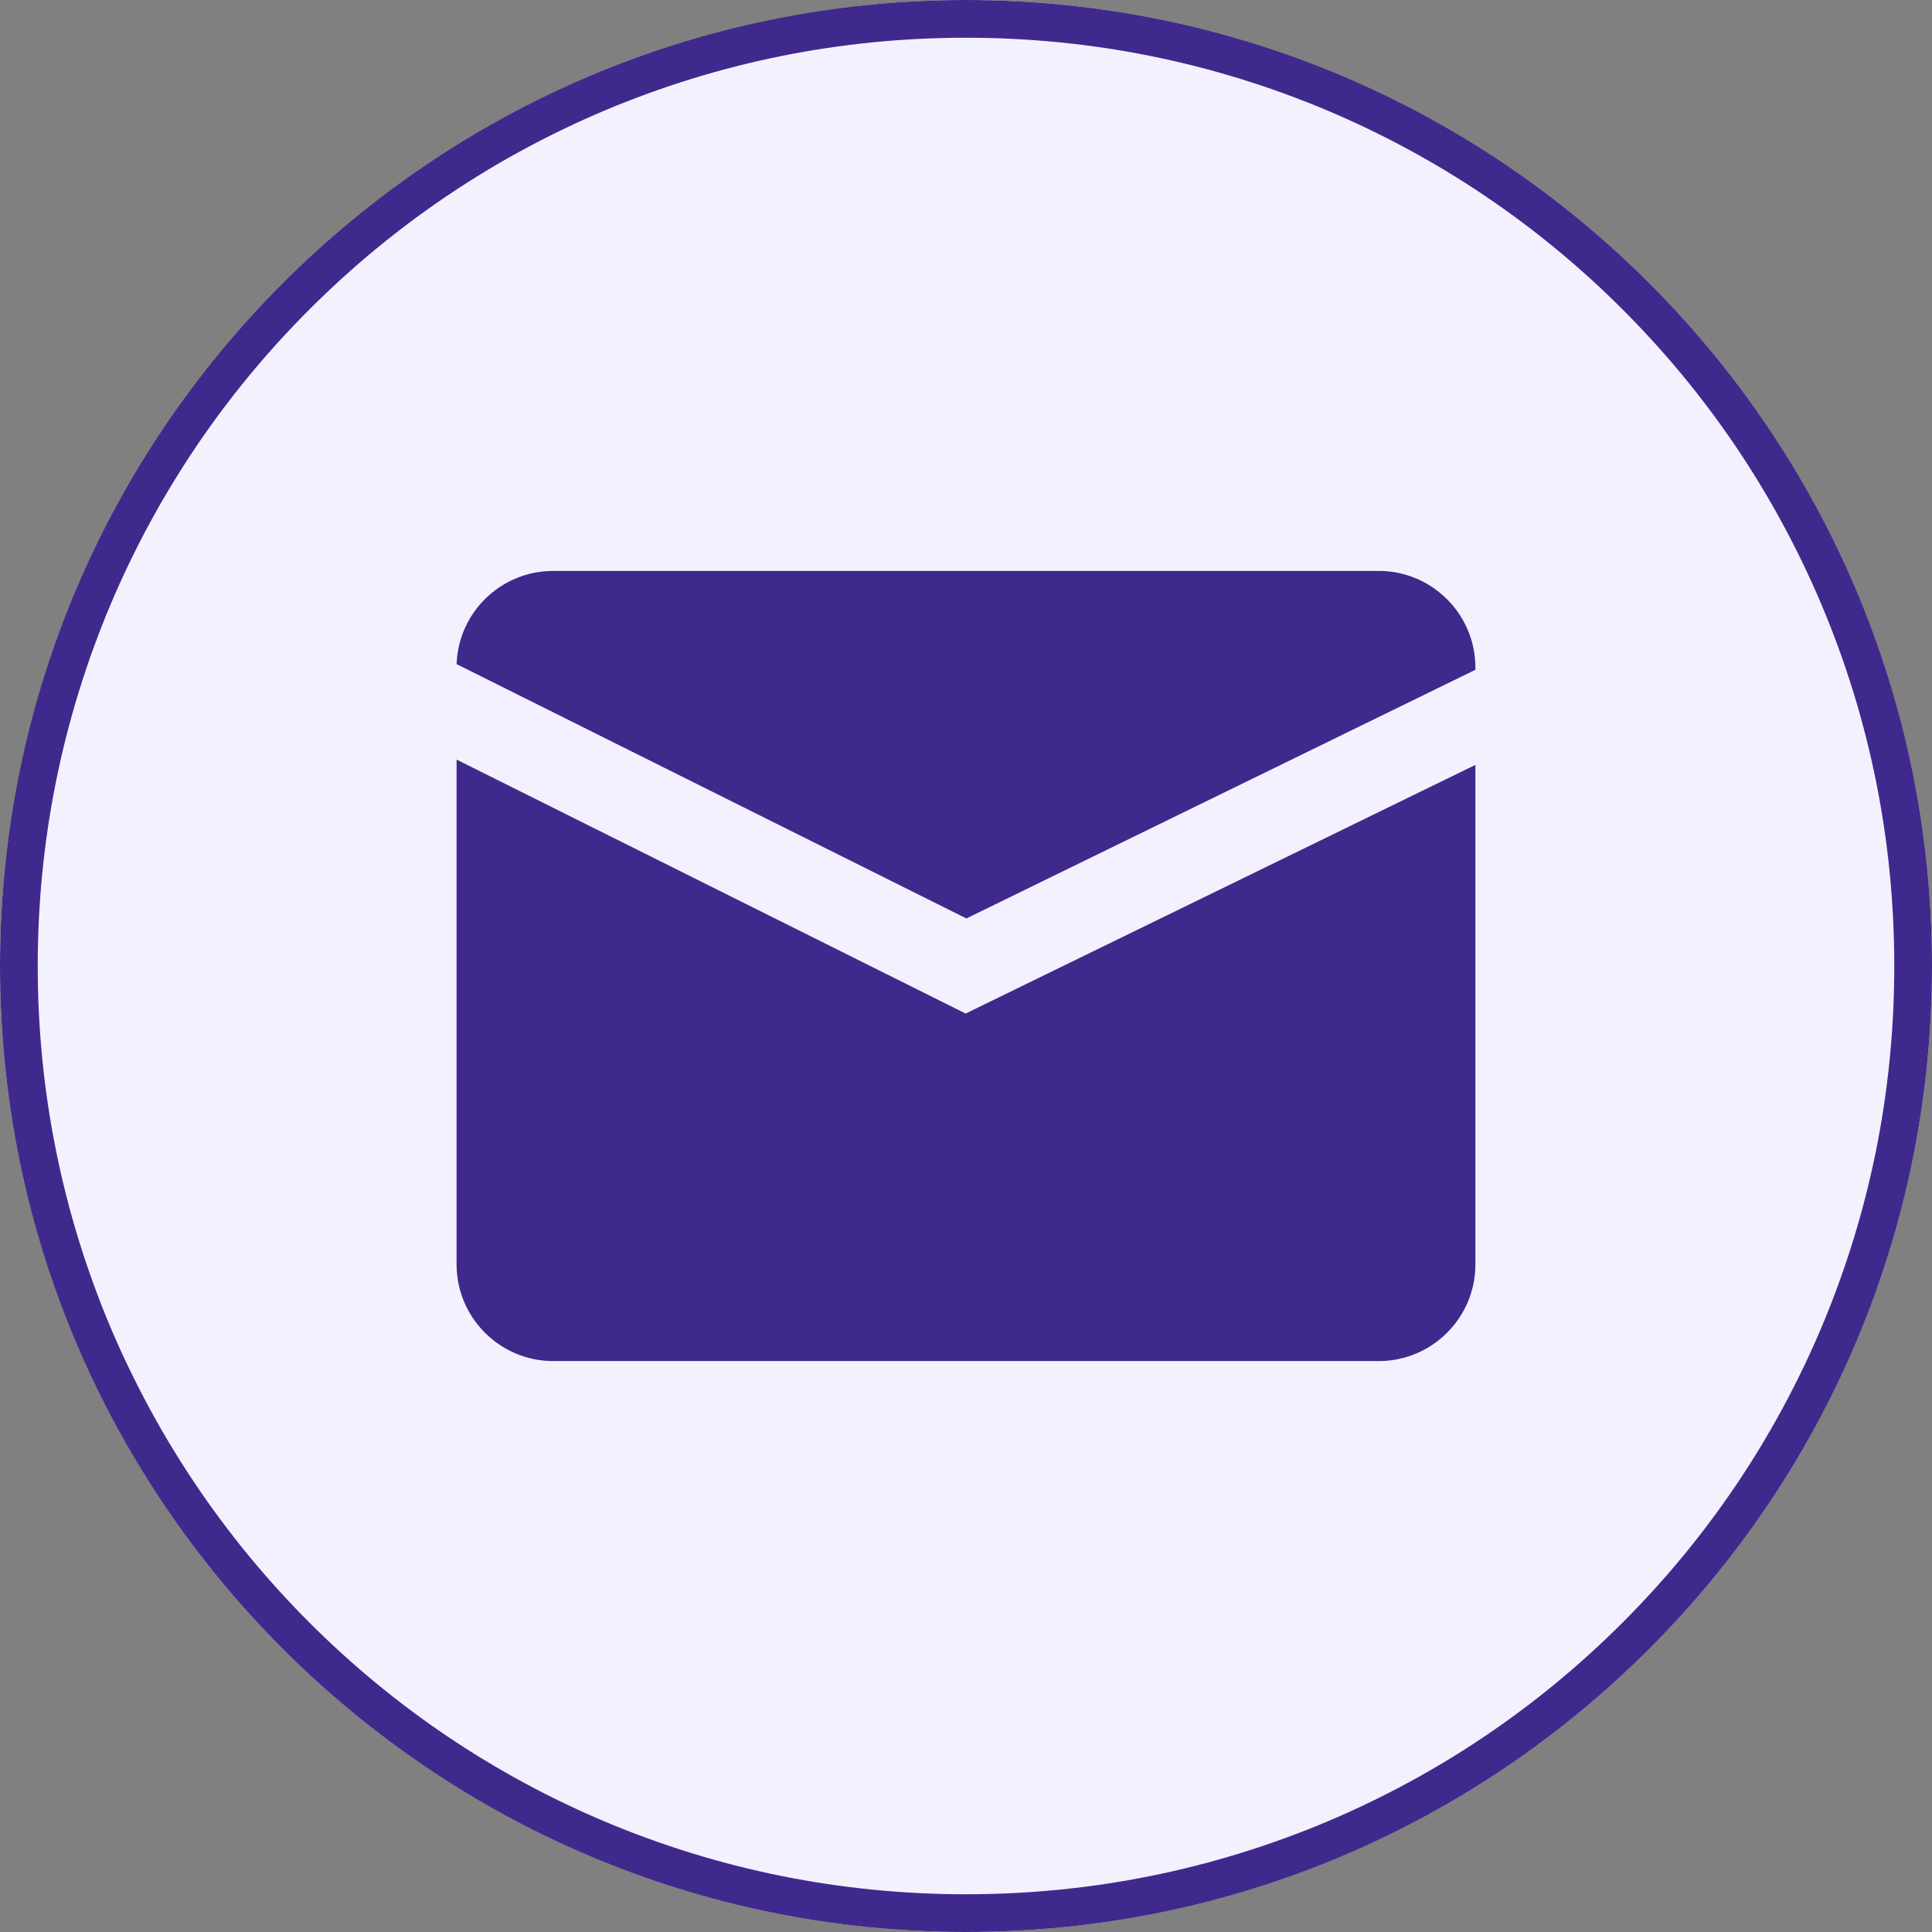 <?xml version="1.0" encoding="utf-8"?>
<!-- Generator: Adobe Illustrator 24.2.1, SVG Export Plug-In . SVG Version: 6.00 Build 0)  -->
<svg version="1.1" id="Layer_1" xmlns="http://www.w3.org/2000/svg" xmlns:xlink="http://www.w3.org/1999/xlink" x="0px" y="0px"
	 viewBox="0 0 512 512" style="enable-background:new 0 0 512 512;" xml:space="preserve">
<rect x="0" y="0" width="512" height="512" fill="#808080" stroke="none"/>
<style type="text/css">
	.st0{fill:#F4F1FE;}
	.st1{fill:#40298C;}
</style>
<g id="Layer_2_1_">
	<g id="_01.mail">
		<g id="background">
			<circle class="st0" cx="256" cy="256" r="256"/>
			<path class="st1" d="M256,10c33.2,0,65.4,6.5,95.8,19.3c29.3,12.4,55.6,30.1,78.2,52.7s40.3,48.9,52.7,78.2
				c12.8,30.3,19.3,62.5,19.3,95.8s-6.5,65.4-19.3,95.8c-12.4,29.3-30.1,55.6-52.7,78.2s-48.9,40.3-78.2,52.7
				C321.4,495.5,289.2,502,256,502s-65.4-6.5-95.8-19.3c-29.3-12.4-55.6-30.1-78.2-52.7S41.7,381,29.3,351.8
				C16.5,321.4,10,289.2,10,256s6.5-65.4,19.3-95.8c12.4-29.3,30.1-55.6,52.7-78.2s48.9-40.3,78.2-52.7C190.6,16.5,222.8,10,256,10
				 M256,0C114.6,0,0,114.6,0,256s114.6,256,256,256s256-114.6,256-256S397.4,0,256,0L256,0z"/>
		</g>
		<g>
			<path class="st1" d="M255.9,268.6L121,201.3v133.8c0,14.1,11.5,25.6,25.6,25.6h218.8c14.1,0,25.6-11.5,25.6-25.6V202.7
				L255.9,268.6z"/>
			<path class="st1" d="M256.1,243.4L391,177.5v-0.6c0-14.1-11.5-25.6-25.6-25.6H146.6c-13.8,0-25.1,10.9-25.6,24.7L256.1,243.4z"/>
		</g>
	</g>
</g>
</svg>
